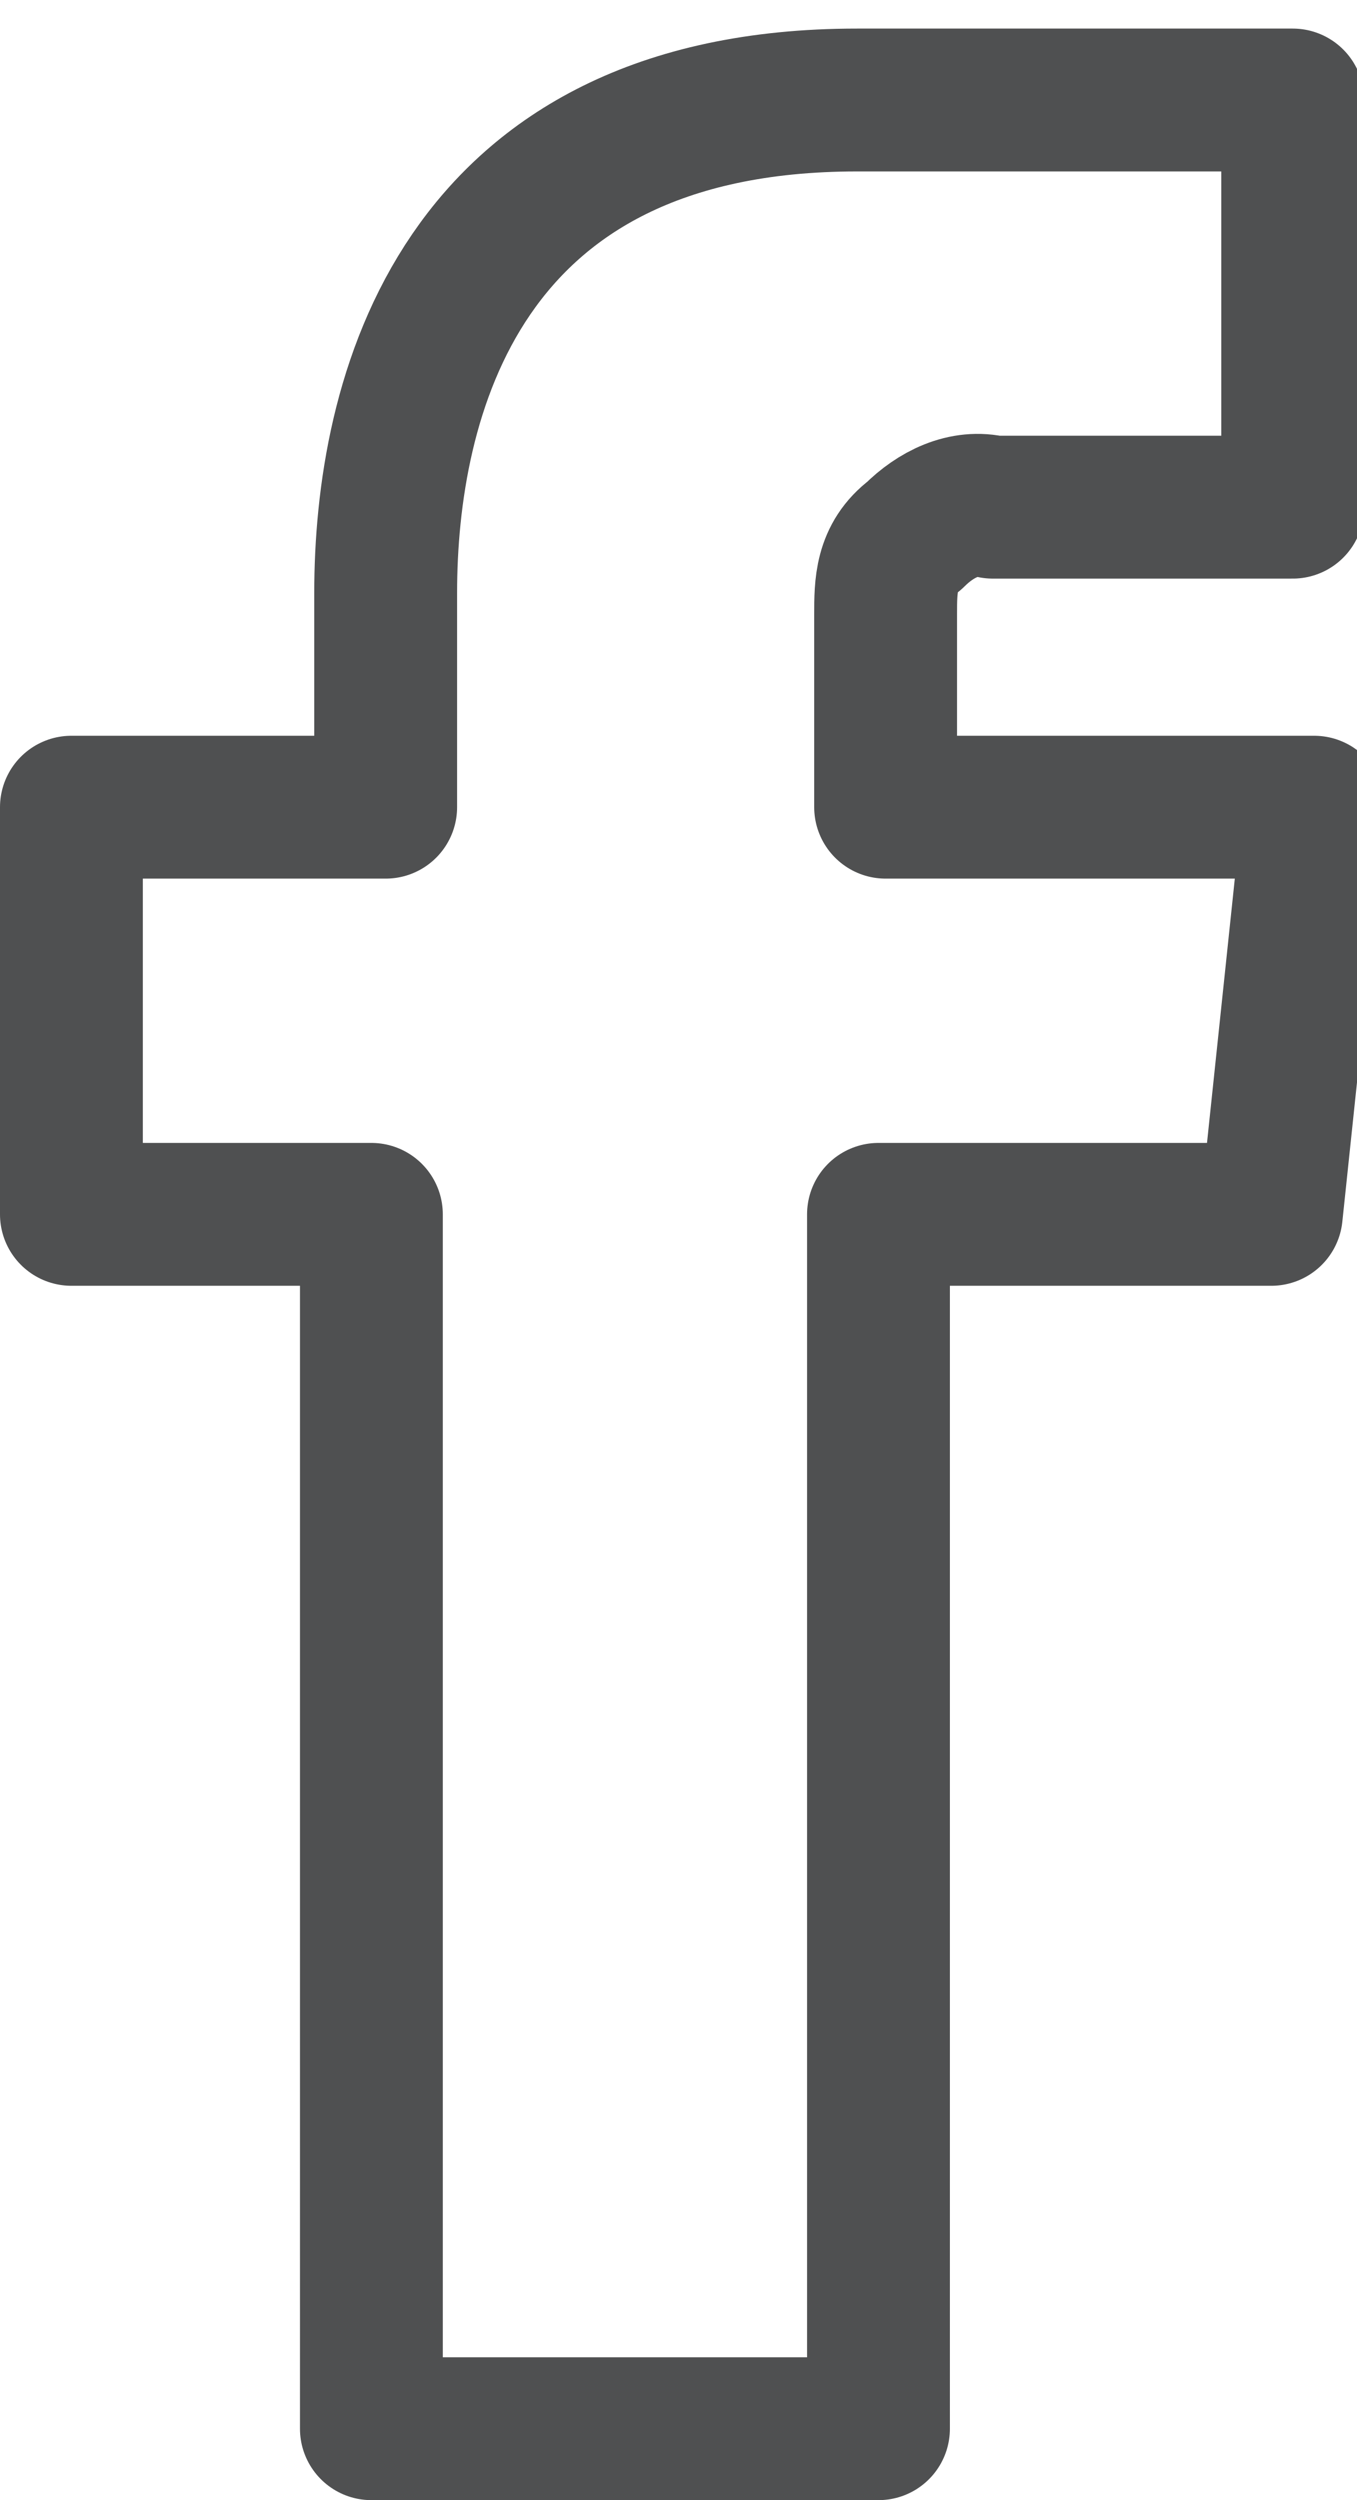 <?xml version="1.0" encoding="UTF-8"?>
<svg id="Layer_1" xmlns="http://www.w3.org/2000/svg" width="19" height="35" version="1.1" viewBox="0 0 19 35">
  <!-- Generator: Adobe Illustrator 29.0.0, SVG Export Plug-In . SVG Version: 2.1.0 Build 186)  -->
  <defs>
    <style>
      .st0 {
        fill: none;
        stroke: #4f5051;
        stroke-linecap: round;
        stroke-linejoin: round;
        stroke-width: 2px;
      }
    </style>
  </defs>
  <g id="Page-1">
    <g id="Desktop-HD">
      <g id="Group-49">
        <g id="Group-63">
          <path id="Path" class="st0" d="M18.4,11.3h-6v-2.7c0-.4,0-.8.4-1.1.3-.3.7-.5,1.1-.4.6,0,4.2,0,4.2,0V1.4h-6.1c-5.6,0-6.6,4.2-6.6,6.9v3H1v5.7h4.2v17h7.1v-17h5.5l.6-5.7Z"/>
        </g>
      </g>
    </g>
  </g>
</svg>